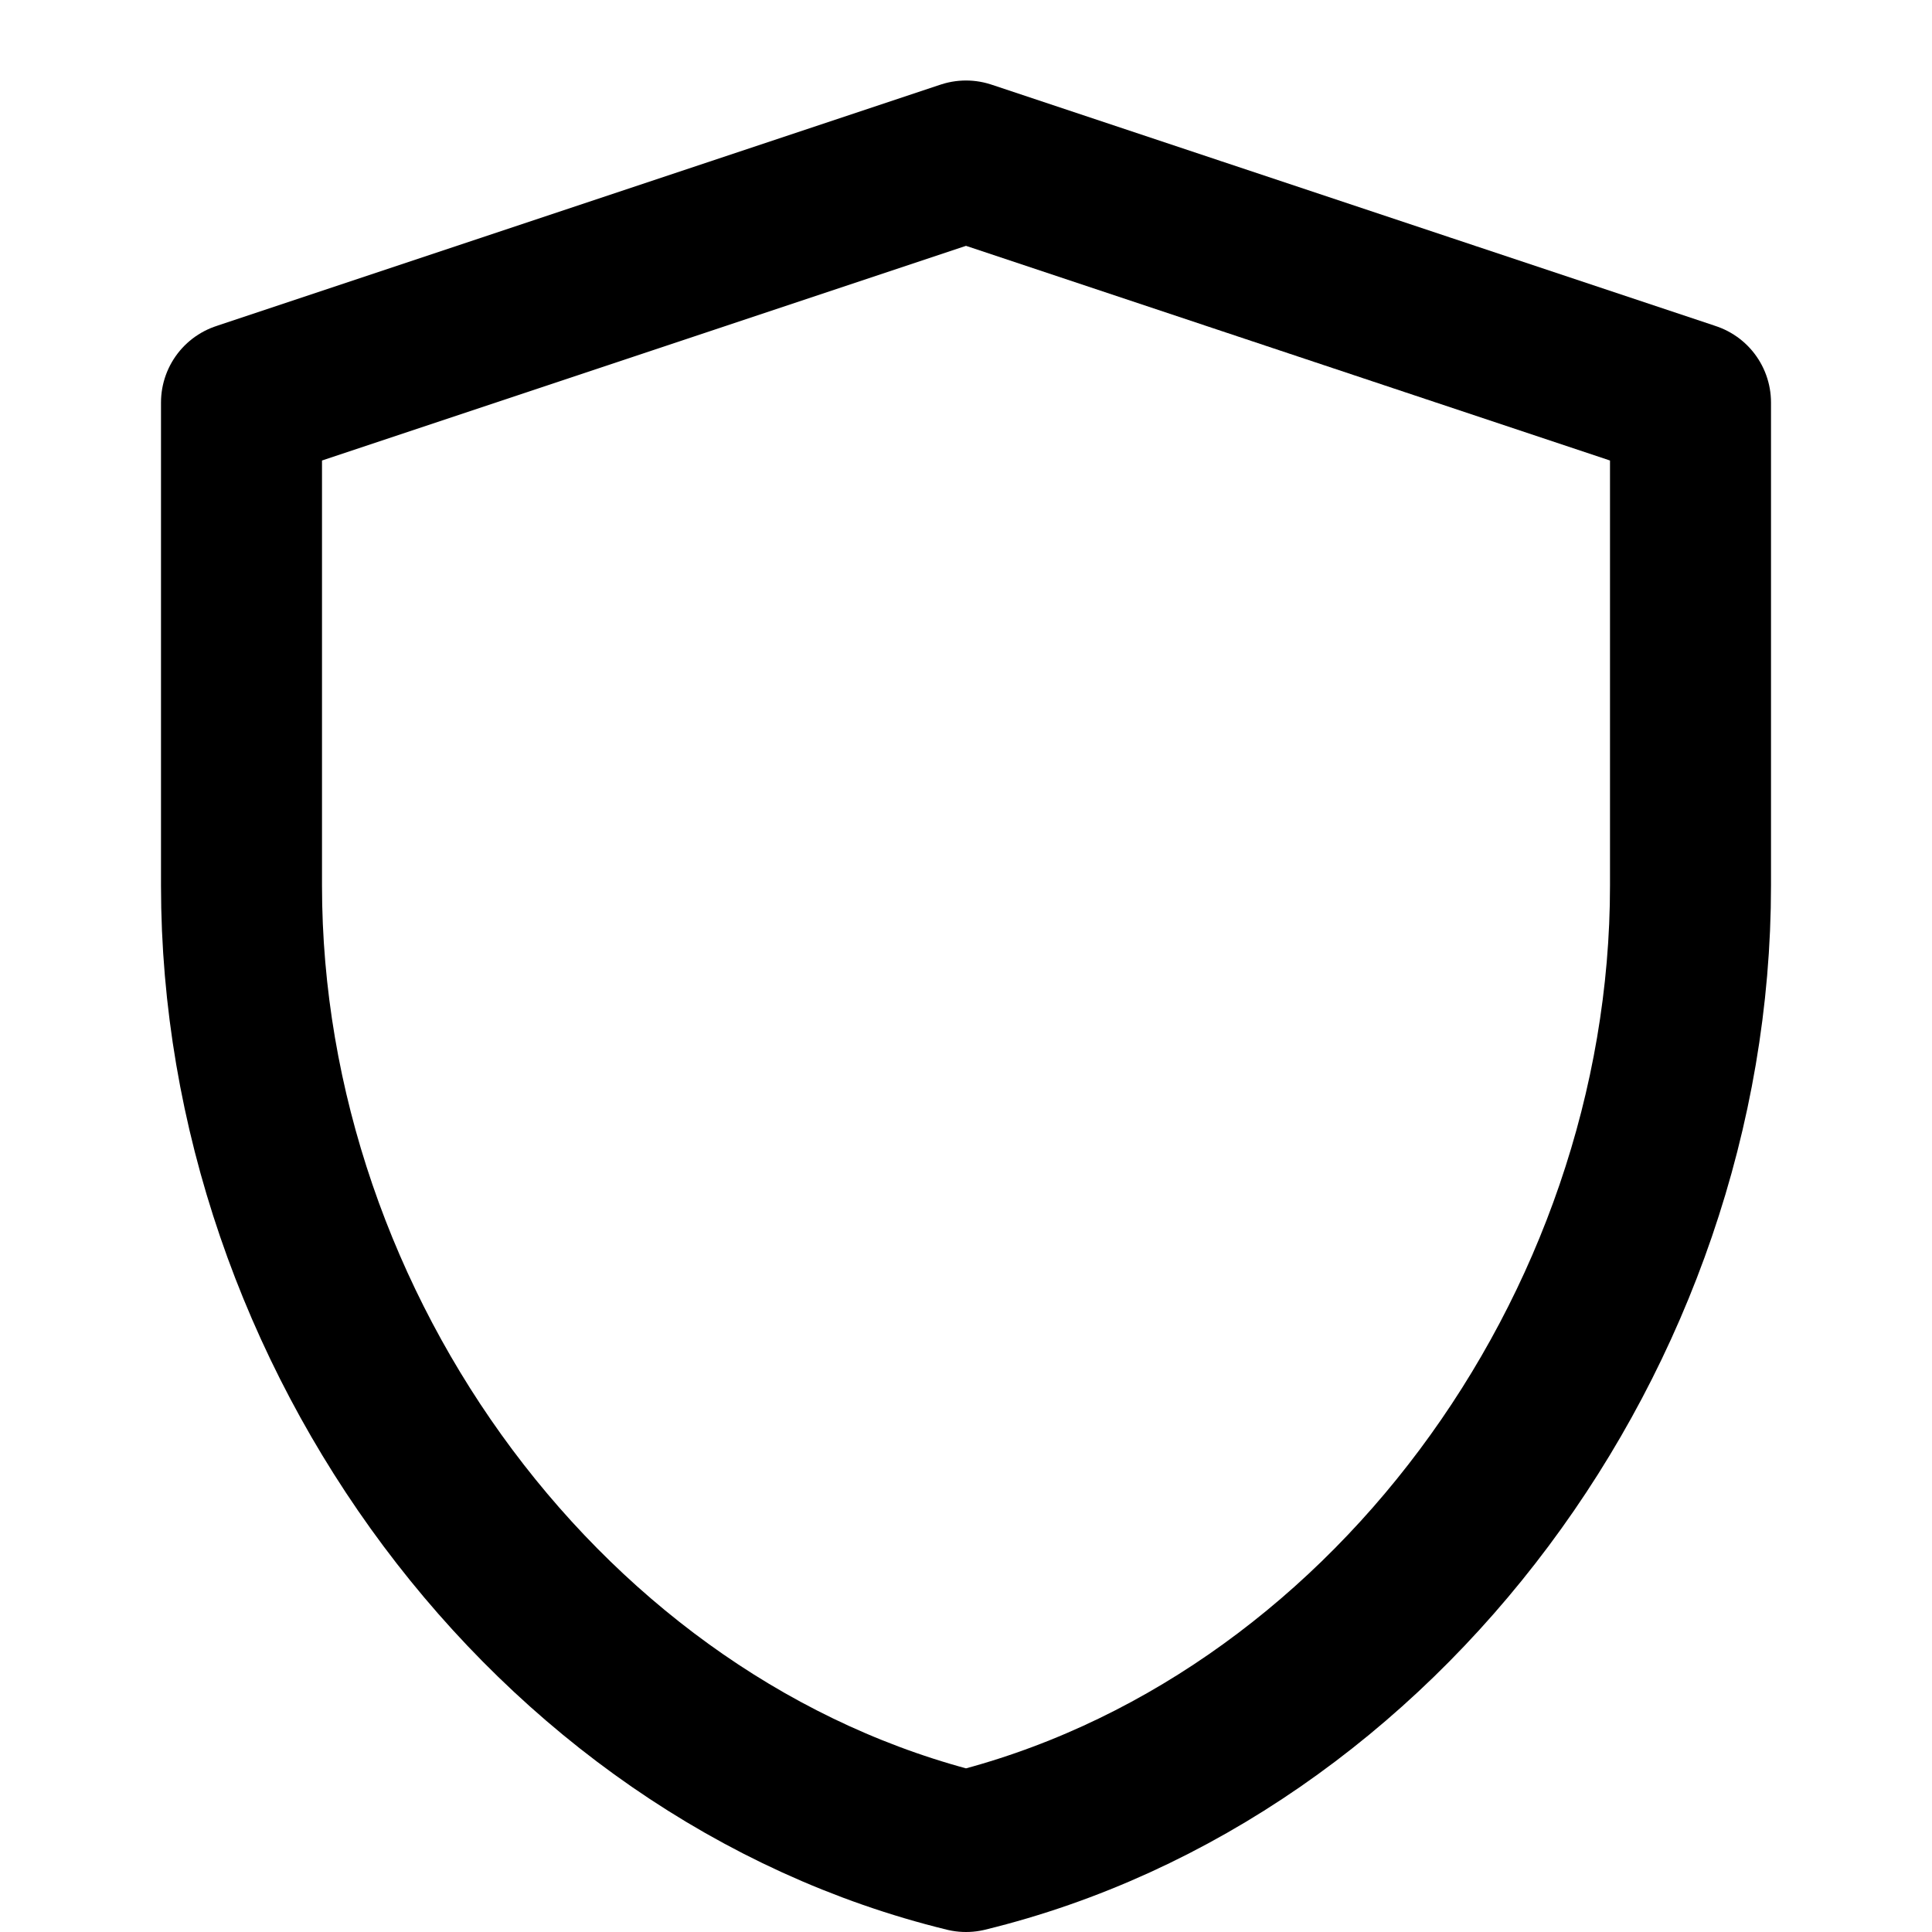 <svg width="24" height="24" viewBox="0 0 24 24" fill="none" xmlns="http://www.w3.org/2000/svg">
<path d="M12 2L3 5V11C3 16.55 6.84 21.74 12 23C17.16 21.74 21 16.55 21 11V5L12 2Z" stroke="currentColor" stroke-width="2" stroke-linecap="round" stroke-linejoin="round"/>
</svg>
